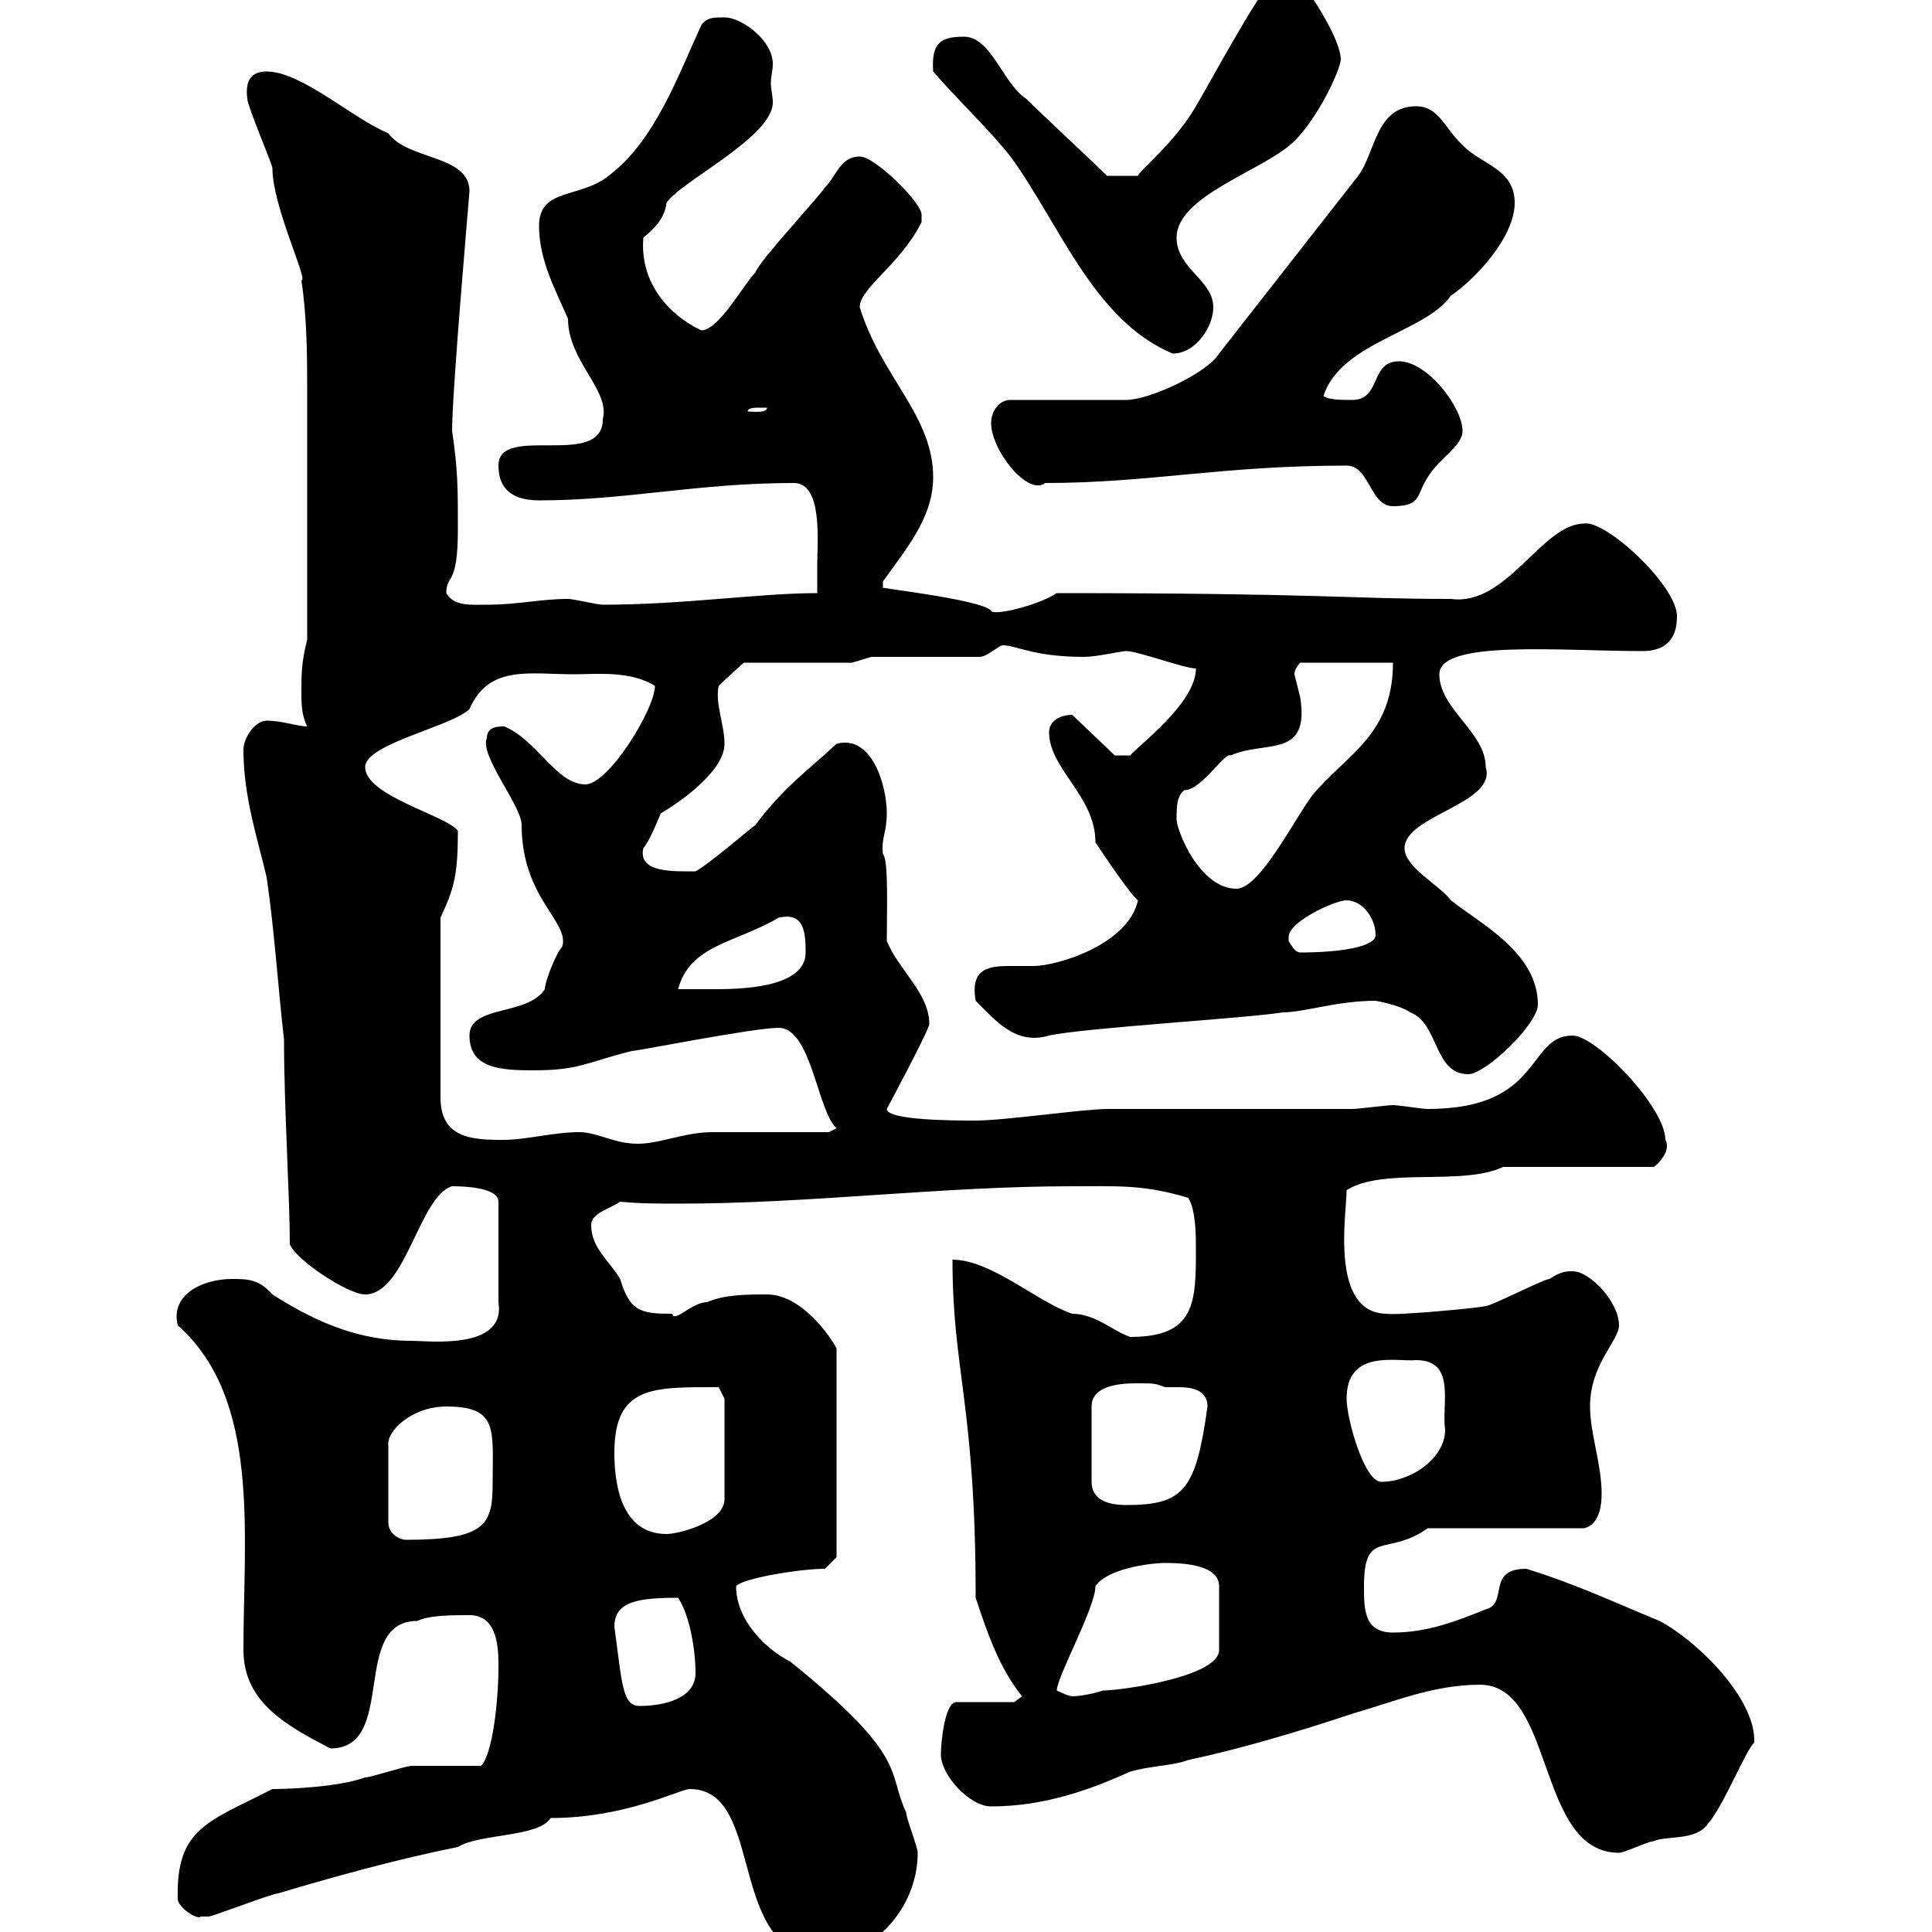 <svg xmlns="http://www.w3.org/2000/svg" xmlns:xlink="http://www.w3.org/1999/xlink" width="300" height="300"><path d="M107.10 277.80C119.10 277.80 112.50 303.90 128.10 303.90C135 303.90 142.50 296.70 142.50 287.70C142.50 286.80 140.70 282.30 140.70 281.40C137.70 275.10 141.30 273 122.70 258C119.10 256.20 114.30 251.70 114.30 246.30C115.20 245.10 124.20 243.60 128.10 243.60L129.90 241.80L129.90 209.40C129 207.60 124.50 201 119.10 201C116.10 201 112.50 201 109.80 202.20C107.40 202.20 104.70 205.50 104.40 204C99.60 204 97.80 203.70 96.30 198.60C94.50 195.60 91.80 193.80 91.80 190.20C91.80 188.40 94.50 187.80 96.30 186.60C99.30 186.90 102.60 186.90 105.30 186.90C126 186.90 146.10 184.20 166.50 184.20C173.40 184.20 177.60 183.90 184.50 186C185.70 187.80 185.70 192 185.70 193.80C185.70 202.20 185.70 207.60 175.50 207.60C172.80 206.70 170.10 204 166.50 204C161.10 202.20 153.90 195.60 147.90 195.60C147.90 213 151.50 218.10 151.50 248.10C153.30 253.50 155.10 258.90 158.70 263.40L157.50 264.30L148.50 264.30C146.70 264.30 146.10 270.60 146.10 272.40C146.10 275.70 150.60 280.50 153.90 280.50C162.30 280.50 169.50 277.80 175.50 275.10C178.50 274.20 182.10 274.20 184.50 273.30C192.90 271.50 201.90 268.80 210 266.10C216.30 264.30 222.60 261.60 229.80 261.60C241.50 261.60 238.50 287.70 251.40 287.70C252.30 287.70 255.90 285.90 256.80 285.90C258.60 285 263.40 285.90 265.20 283.20C267.60 280.50 271.20 271.50 272.40 270.60C272.70 263.70 263.40 254.70 257.70 251.70C251.10 249 244.80 246 237 243.60C230.70 243.60 234.30 249 230.70 249.90C226.20 251.70 221.70 253.50 216.30 253.50C211.80 253.50 211.80 249.90 211.80 246.30C211.80 237.30 215.40 241.80 221.70 237.30L246 237.30C248.40 236.70 248.70 233.70 248.70 231.90C248.70 227.40 246.90 222.60 246.90 218.40C246.90 211.80 251.40 208.20 251.40 205.80C251.40 202.20 246.90 197.40 244.20 197.40C243.30 197.40 242.40 197.40 240.60 198.60C239.70 198.60 231.60 202.80 230.70 202.80C229.80 203.10 216.60 204.30 215.40 204C206.40 204 209.10 188.40 209.10 184.80C214.80 181.20 227.10 184.20 233.40 181.20L256.80 181.20C257.70 180.60 259.50 178.50 258.60 177C258.60 171.90 247.80 160.80 244.20 160.80C237 160.80 239.70 172.20 221.70 172.20C220.80 172.20 217.20 171.60 216.30 171.60C215.40 171.60 210.90 172.20 210 172.20L171.90 172.20C168.30 172.20 156 174 151.50 174C148.50 174 137.70 174 137.70 172.20C137.70 172.20 144.30 159.90 144.30 159C144.30 154.20 139.50 150.60 137.70 146.10C137.70 141.60 138 133.50 137.10 132.60C136.80 130.20 137.70 129.30 137.70 126.30C137.70 121.80 135.30 114 129.90 115.50C125.40 119.70 121.80 122.10 117.30 128.10C116.10 129 109.80 134.40 108 135.30C104.70 135.30 99 135.60 99.90 131.70C100.80 130.80 102.60 126.30 102.60 126.30C104.70 125.10 112.50 120 112.50 115.50C112.50 112.50 111 109.20 111.60 106.50C112.50 105.60 115.50 102.90 115.50 102.90L132.30 102.90L135.30 102L152.10 102C153.30 102 155.10 100.20 155.70 100.20C157.80 100.20 160.50 102 168.30 102C170.40 102 174 101.10 174.90 101.10C176.70 101.10 183.90 103.80 185.70 103.80C185.70 109.20 176.70 115.80 175.50 117.30L173.10 117.30L166.50 111C164.70 111 162.90 111.90 162.90 113.70C162.90 119.40 170.10 123.60 170.10 130.80C171.30 132.60 175.50 138.90 176.70 139.80C175.20 146.70 164.10 150 160.50 150C159.30 150 157.80 150 156.90 150C153.60 150 150.60 150.30 151.50 155.40C154.80 158.70 157.80 162.30 162.90 160.80C168.30 159.60 193.80 158.10 199.20 157.20C202.50 157.20 207.60 155.40 213.60 155.40C213.60 155.40 217.20 156 219 157.20C223.50 159 222.60 166.80 228 166.80C230.70 166.80 238.80 159 238.80 156C238.80 147.90 229.80 143.40 225.30 139.80C223.50 137.40 218.10 134.70 218.10 131.70C218.10 126.60 232.50 124.80 230.70 119.10C230.70 113.70 223.50 110.10 223.50 104.70C223.50 99.30 242.40 101.10 255 101.10C258.60 101.10 260.40 99.30 260.40 95.70C260.40 90.90 249.30 80.70 246 81.30C239.40 81.30 234 94.20 225.30 93C209.10 93 205.50 92.10 164.10 92.10C160.80 94.20 153.90 95.70 153.90 94.80C152.10 93 135.30 91.20 137.10 91.20C137.10 91.20 137.10 91.20 137.10 90.30C140.70 85.20 144.90 80.40 144.90 74.10C144.90 64.50 136.80 58.50 133.50 47.70C133.50 44.70 139.80 41.10 143.10 34.50C143.10 34.50 143.10 34.50 143.10 33.30C143.10 31.50 135.90 24.30 133.50 24.30C130.50 24.30 129.90 27.30 128.10 29.10C126.90 30.90 117.90 40.50 117.30 42.30C115.50 44.10 111.60 51.30 108.90 51.30C103.80 48.90 99.30 43.80 99.90 36.90C101.70 35.40 103.20 33.90 103.50 31.50C105.60 28.20 120 21.30 120 15.90C120 15 119.70 13.80 119.70 12.90C119.70 11.70 120 11.10 120 9.90C120 6.30 115.20 2.70 112.50 2.70C110.70 2.70 109.80 2.70 108.90 3.90C105.30 11.70 101.70 21.90 94.50 27.30C90 30.90 83.70 29.10 83.70 35.10C83.70 40.50 86.40 45.30 88.20 49.50C88.20 56.10 94.80 60.60 93.60 65.10C93.60 72.90 77.40 65.70 77.40 72.30C77.40 75 78.60 77.70 83.70 77.70C97.20 77.70 108.30 75 123.30 75C127.80 75 126.90 84.30 126.90 87.60C126.90 88.50 126.90 91.20 126.90 92.10C117.90 92.10 106.20 93.90 93.60 93.90C92.70 93.90 89.10 93 88.20 93C84 93 80.40 93.90 75.60 93.90C73.20 93.90 70.50 94.20 69.30 92.10C69.30 89.10 71.10 91.20 71.10 82.20C71.10 75.90 71.10 72.90 70.20 66.90C70.20 60.60 72.90 30 72.90 29.70C72.90 24 63.30 24.90 60.30 20.70C54.60 18.30 46.80 11.10 41.40 11.10C38.70 11.10 38.10 12.90 38.40 15.30C38.40 16.50 42.30 25.50 42.30 26.10C42.30 32.10 48 43.80 46.80 43.50C47.70 49.50 47.70 55.50 47.70 61.80C47.70 71.70 47.70 85.20 47.70 99.30C46.80 102.90 46.80 104.70 46.80 107.40C46.80 109.20 46.80 111 47.70 112.80C46.20 112.80 43.80 111.90 41.40 111.90C39.60 111.90 37.80 114.60 37.80 116.40C37.80 123.60 39.90 129.90 41.40 136.20C42.60 144.30 43.20 153.60 44.10 161.40C44.10 171.90 45 185.70 45 193.20C45.90 195.60 54 201 56.70 201C63 201 65.10 185.70 70.20 184.20C71.10 184.20 77.40 184.20 77.40 186.60L77.40 202.20C78.60 209.70 66.60 208.20 63.90 208.20C56.40 208.20 49.80 205.80 42.30 201C40.20 198.60 38.40 198.60 36 198.60C31.50 198.60 26.40 201 27.60 205.80C40.50 217.20 37.80 238.20 37.80 256.20C37.80 264.30 44.40 267.90 51.30 271.50C61.80 271.50 54.30 251.70 64.80 251.70C66.60 250.80 70.20 250.80 72.90 250.80C77.40 250.80 77.40 256.20 77.40 258.90C77.40 264 76.50 272.40 74.70 274.20C72.90 274.20 65.70 274.20 63.90 274.20C63 274.20 57.60 276 56.70 276C52.50 277.50 45 277.80 42.30 277.80C32.40 282.90 27.30 283.80 27.60 294.90C27.60 296.10 30.60 298.20 31.20 297.60C31.20 297.60 32.40 297.60 32.40 297.60C33 297.60 42.30 294 43.20 294C52.20 291.30 62.10 288.60 71.10 286.80C74.40 284.70 83.70 285.30 85.50 282.30C97.20 282.30 105.60 277.80 107.10 277.80ZM95.40 252.60C95.40 248.70 99 248.10 105.30 248.10C107.10 250.80 108 256.20 108 259.80C108 263.70 103.20 264.90 99.30 264.90C96.60 264.90 96.60 261.30 95.40 252.60ZM164.10 262.50C164.10 260.40 170.10 249.60 170.10 246.30C171.90 243.60 178.50 242.70 180.90 242.70C182.70 242.70 189.30 242.70 189.30 246.30L189.30 256.20C189.30 260.40 174 262.50 171.30 262.50C169.50 263.10 167.40 263.40 166.50 263.40C165.90 263.40 164.10 262.50 164.10 262.50ZM69.30 218.40C77.40 218.40 76.50 222 76.50 230.10C76.50 236.70 75.60 239.10 63 239.10C62.10 239.10 60.30 238.20 60.30 236.40L60.30 224.40C60 222.30 63.90 218.40 69.30 218.40ZM95.40 225.60C95.40 215.10 101.40 215.40 111.60 215.40L112.50 217.20L112.50 232.80C112.50 236.40 105.30 238.20 103.50 238.20C96.30 238.20 95.40 230.10 95.40 225.60ZM176.70 214.80C179.10 214.80 179.40 214.80 180.90 215.40C181.20 215.40 182.10 215.40 183 215.40C184.80 215.40 187.50 215.70 187.50 218.40C185.70 231.30 183.90 233.70 174.90 233.70C171.90 233.70 169.50 232.80 169.50 230.10L169.50 218.40C169.50 214.80 174.90 214.80 176.70 214.80ZM209.10 217.20C209.10 209.40 216.90 211.50 219.90 211.20C226.20 211.20 223.80 218.10 224.40 222C224.40 226.50 219 230.10 214.50 230.10C211.80 230.10 209.10 220.20 209.10 217.20ZM90 175.80C85.80 175.80 81.90 177 78 177C73.20 177 68.40 176.70 68.40 170.40L68.40 142.50C70.50 138 71.10 135.90 71.10 129C69.30 126.60 56.70 123.60 56.70 119.10C56.70 115.50 70.20 112.80 72.90 110.10C75.90 103.20 82.20 104.70 89.10 104.70C92.70 104.70 97.80 104.10 101.70 106.50C101.70 110.10 94.50 121.80 90.90 121.80C86.40 121.80 83.40 114.90 78.30 112.80C77.40 112.80 75.60 112.80 75.60 114.60C74.40 117.30 81 125.10 81 128.10C81 139.50 88.50 143.10 87.30 147C86.40 147.90 84.60 152.40 84.60 153.60C81.90 157.80 72.90 156 72.90 160.80C72.90 165.90 77.70 166.20 82.80 166.20C90 166.20 90.90 165 98.10 163.20C99 163.20 117 159.60 120.90 159.60C126 159.60 126.90 172.50 129.90 175.20L128.70 175.80C126.30 175.80 113.40 175.80 110.70 175.80C106.20 175.80 102.60 177.60 99 177.60C95.40 177.60 92.70 175.80 90 175.80ZM120.90 142.50C124.80 141.60 125.10 144.60 125.10 147.90C125.10 153.60 114.30 153.60 110.70 153.60C109.80 153.60 106.20 153.60 105.30 153.60C107.10 146.70 114.30 146.40 120.90 142.50ZM200.10 146.10C200.10 146.10 200.10 145.50 200.10 145.50C200.10 143.10 207.30 139.80 209.10 139.80C211.50 139.80 213.60 142.50 213.60 145.20C213.60 147 208.20 147.90 201.90 147.90C201 147.90 200.10 146.10 200.10 146.10ZM182.70 127.20C182.70 125.40 182.70 123.60 183.90 122.70C186.60 122.70 190.20 116.70 191.10 117.30C196.50 114.90 203.40 117.90 201.90 108.30C201.90 108.30 201 104.70 201 104.70C201 103.80 201.90 102.90 201.90 102.90L216.30 102.90C216.30 114.30 208.80 117.30 203.70 123.60C201 127.20 195.60 138 192 138C186.30 138 182.70 129 182.70 127.20ZM209.10 72.30C212.70 72.30 212.70 78.60 216.30 78.60C220.80 78.60 219.90 76.80 221.70 74.10C223.50 71.10 227.10 69.30 227.10 66.90C227.10 63.30 221.70 56.10 217.20 56.10C212.70 56.10 214.50 62.10 210 62.10C208.20 62.10 206.40 62.10 205.50 61.50C208.20 53.10 221.40 51.60 225.30 45.90C228.90 43.50 235.20 36.90 235.20 31.50C235.20 26.10 229.80 25.50 227.10 22.50C224.40 20.10 223.50 16.50 219.90 16.50C213.60 16.50 213.60 23.70 210.90 27.30L189.30 54.90C187.50 57.90 178.50 62.10 174.90 62.10L156.90 62.10C155.10 62.10 153.90 63.90 153.90 65.70C153.90 69.90 159.60 77.10 162.30 75C178.50 75 189.60 72.30 209.10 72.30ZM117.90 63.30C117.90 63.30 119.10 63.30 119.10 63.30C119.10 64.20 117 63.90 116.10 63.90C116.10 63.30 117.30 63.30 117.90 63.30ZM144.90 11.10C148.50 15.30 153.60 20.10 156.90 24.30C164.40 34.50 169.80 49.80 182.10 54.90C185.70 54.90 188.40 50.70 188.40 47.70C188.40 43.50 182.70 41.70 182.70 36.90C182.70 30.30 196.50 26.40 201 21.90C204.60 18.30 207.90 11.40 208.20 9.30C208.20 5.70 202.20-3 201.60-3C200.40-3 199.20-2.40 197.40-2.70C195.60-1.50 187.50 13.50 185.70 16.50C182.40 22.20 177 26.40 176.70 27.30C174.90 27.30 172.20 27.30 171.90 27.30C170.10 25.50 161.10 17.10 159.30 15.30C155.70 12.90 153.90 5.70 149.70 5.70C146.10 5.70 144.60 6.60 144.90 11.10Z"/></svg>